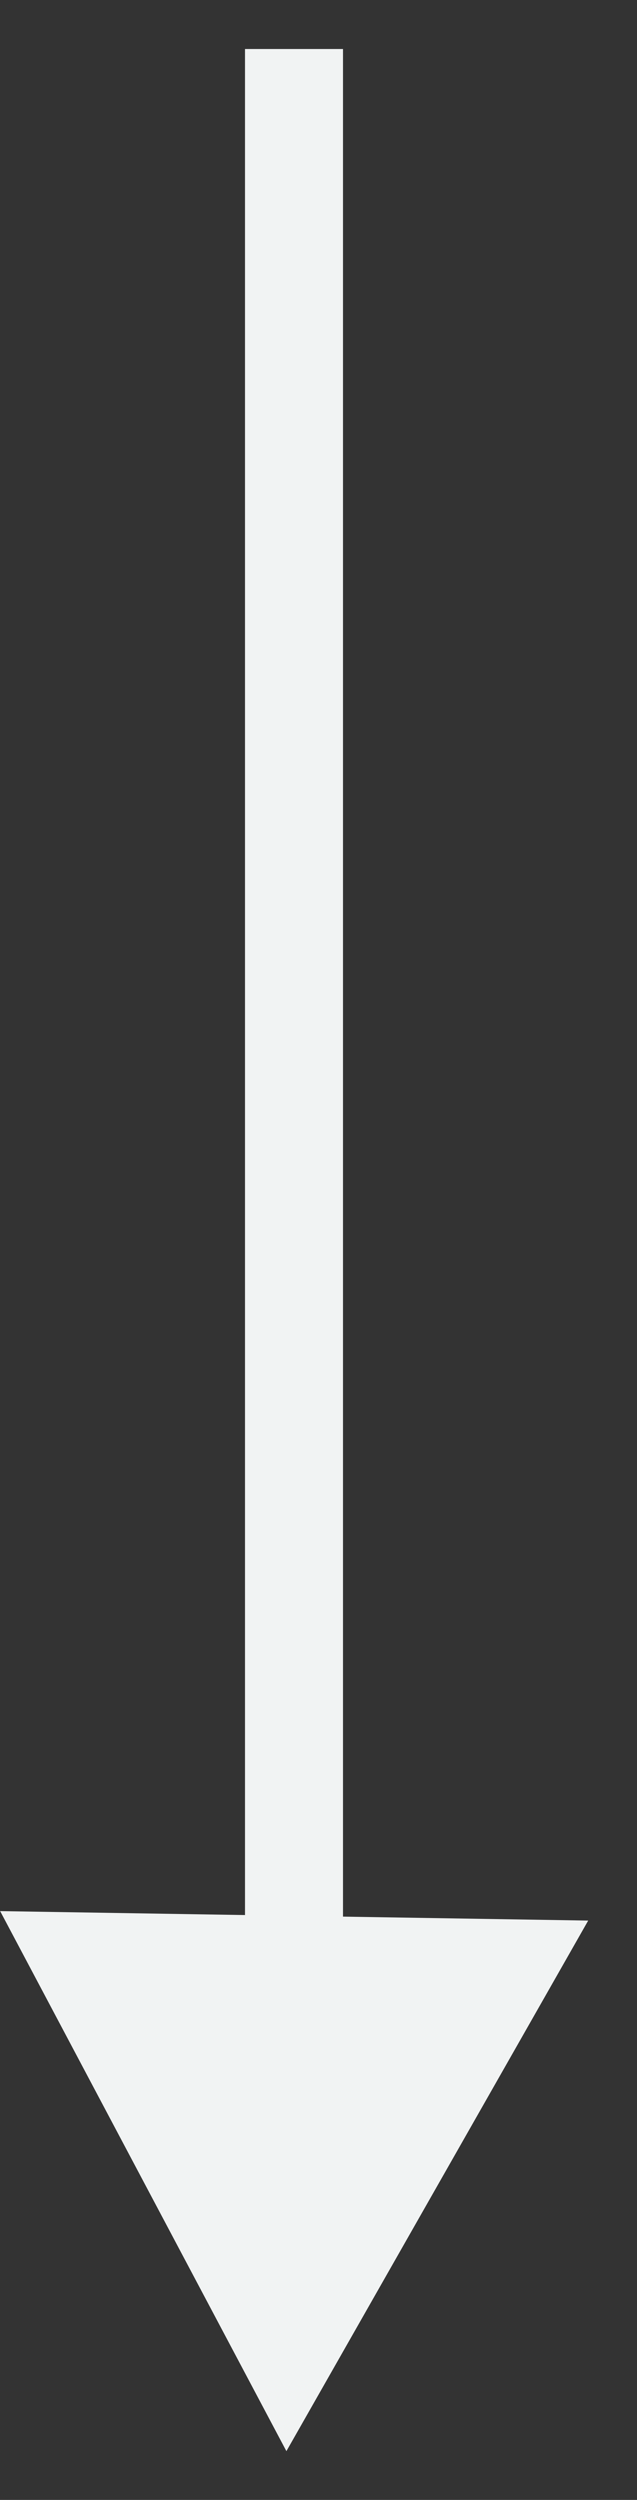 <svg xmlns="http://www.w3.org/2000/svg" width="13" height="51"><rect width="100%" height="100%" fill="#333333" stroke="none"/><path fill-rule="evenodd" fill="#F1F3F3" d="M12.004 39.181L5.845 50.005.003 38.988l12.001.193z"/><path fill-rule="evenodd" stroke="#F1F3F3" stroke-width="2" fill="#F1F3F3" d="M6 1v40"/></svg>